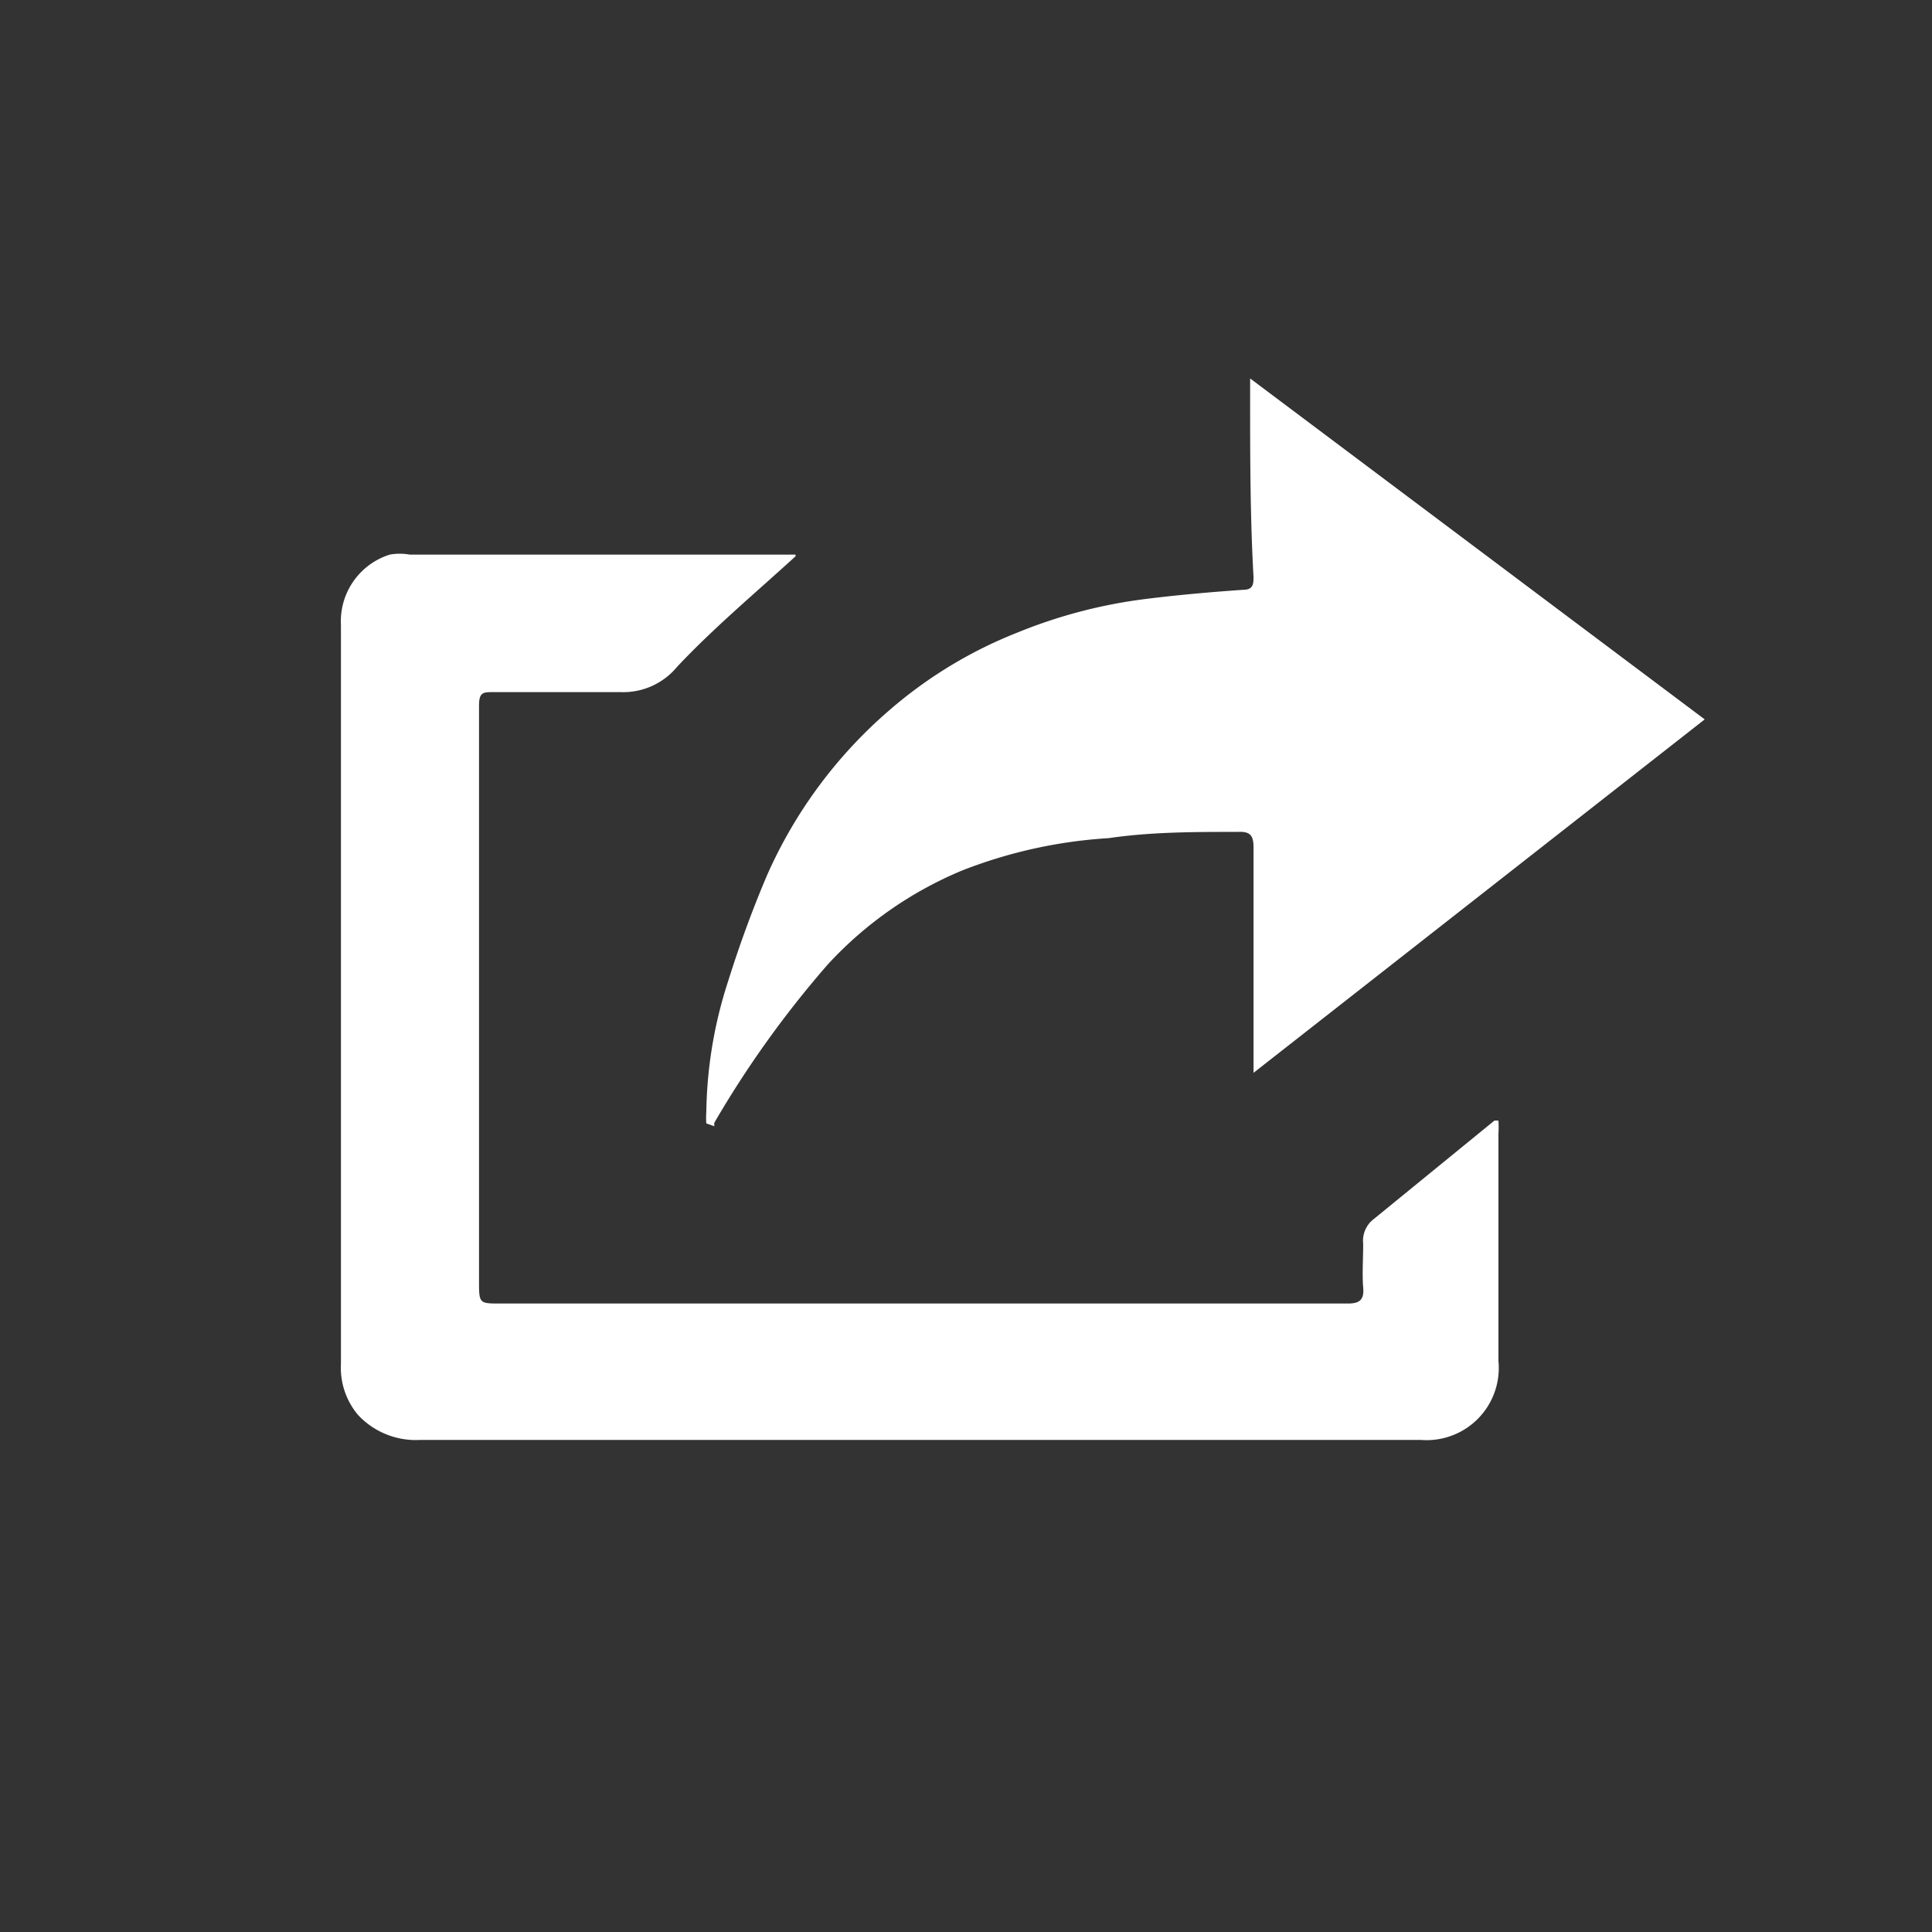 <svg id="Calque_1" data-name="Calque 1" xmlns="http://www.w3.org/2000/svg" viewBox="0 0 34 34"><rect x="0" y="0" width="34" height="34" fill="#333333" stroke="none"/><defs><style>.cls-1{fill:#fff;}</style></defs><g id="extract_plane" data-name="extract plane"><path class="cls-1" d="M14,9.79c-.7.64-1.43,1.25-2.08,1.94a1.23,1.23,0,0,1-1,.45c-.74,0-1.49,0-2.23,0-.19,0-.26,0-.26.24q0,5.07,0,10.12c0,.4,0,.4.38.4H23.72c.2,0,.29-.06.27-.28s0-.52,0-.77a.48.48,0,0,1,.19-.44l2.12-1.73h.07a1.79,1.79,0,0,1,0,.23c0,1.34,0,2.68,0,4A1.27,1.27,0,0,1,25,25.34H7.4a1.39,1.39,0,0,1-1.1-.44A1.29,1.29,0,0,1,6,24v-13a1.23,1.23,0,0,1,.86-1.24,1,1,0,0,1,.35,0H14Z"/><path class="cls-1" d="M12.43,19.77a1.36,1.36,0,0,1,0-.2,7.74,7.74,0,0,1,.38-2.29c.2-.64.43-1.27.69-1.88a8.21,8.21,0,0,1,2.15-2.9,7.81,7.81,0,0,1,2.26-1.37,8.86,8.86,0,0,1,2.26-.59c.56-.07,1.13-.12,1.7-.16.17,0,.19-.08.19-.22C22,9.08,22,8,22,6.93c0-.07,0-.13,0-.27l8,6-7.94,6.22c0-.13,0-.21,0-.29,0-1.23,0-2.45,0-3.68,0-.22-.07-.28-.28-.27-.76,0-1.52,0-2.27.11a8.47,8.47,0,0,0-2.58.57,6.72,6.72,0,0,0-2.36,1.65,18,18,0,0,0-2,2.79l0,.06Z"/></g></svg>